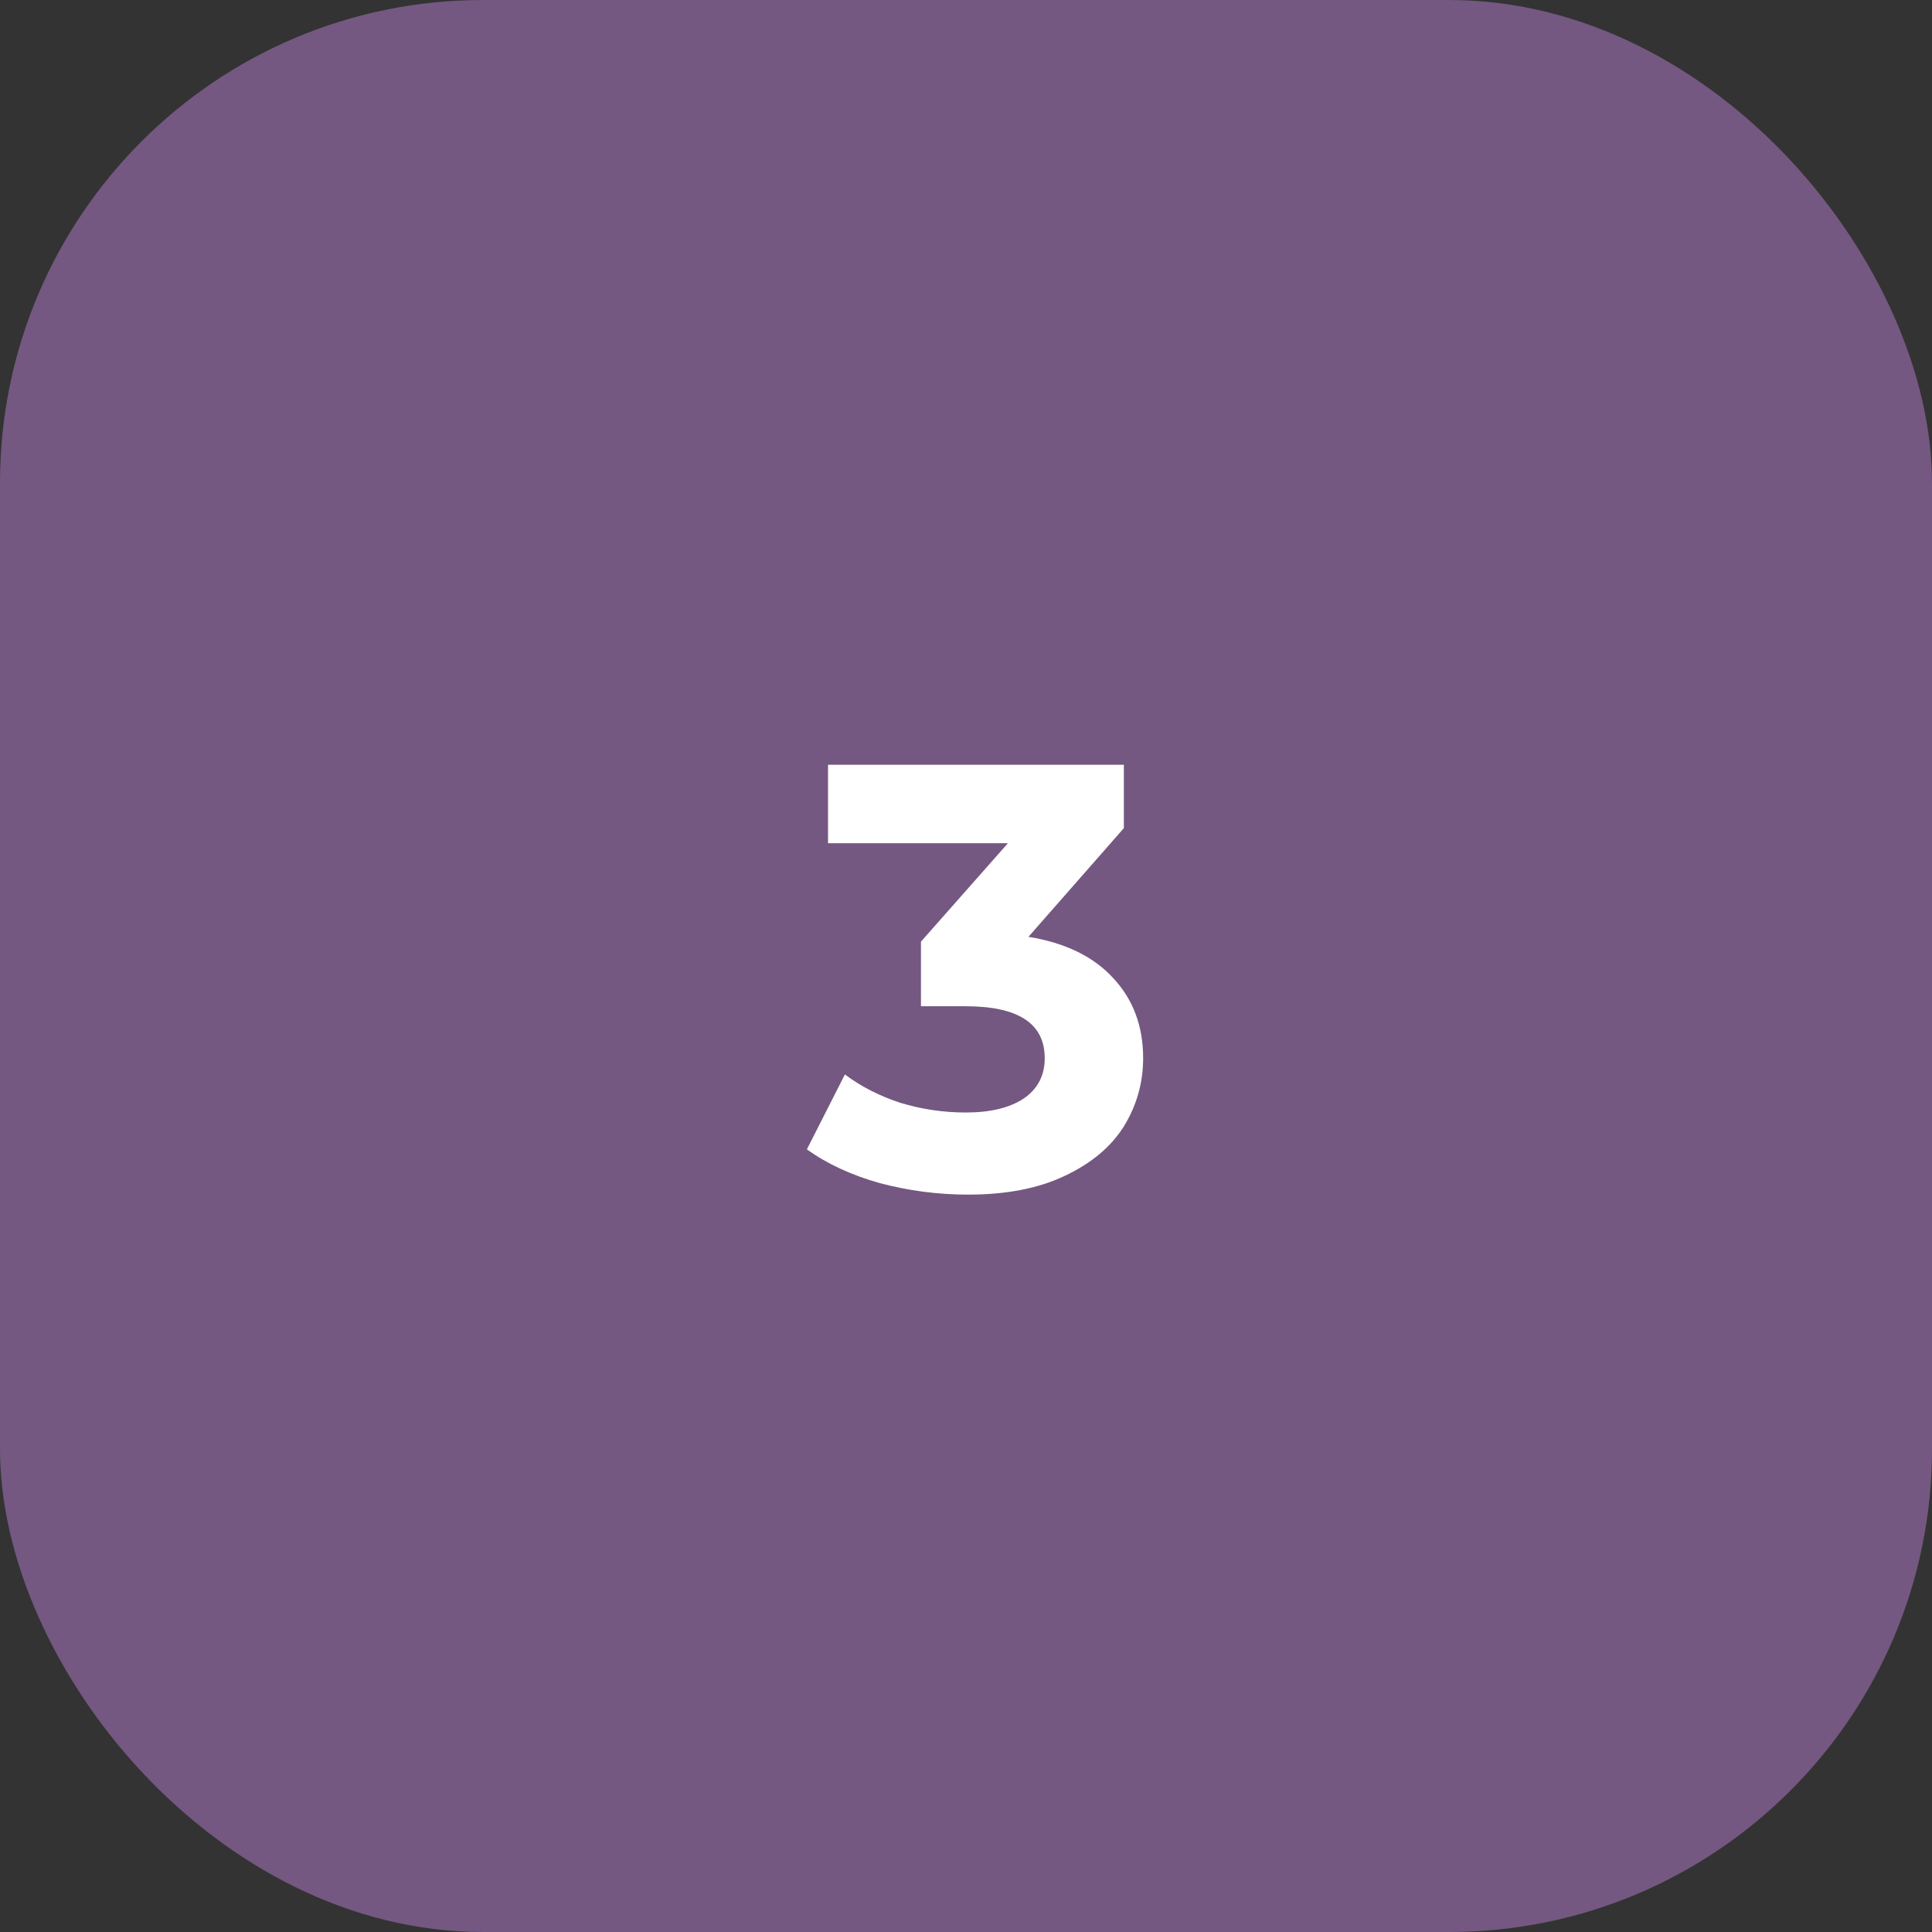 <?xml version="1.0" encoding="UTF-8"?> <svg xmlns="http://www.w3.org/2000/svg" width="48" height="48" viewBox="0 0 48 48" fill="none"><rect x="0" y="0" width="48" height="48" fill="#333333" stroke="none"/><rect width="48" height="48" rx="12" fill="#745881"></rect><path d="M25.552 23.275C26.471 23.425 27.177 23.77 27.666 24.31C28.157 24.84 28.401 25.5 28.401 26.29C28.401 26.9 28.241 27.465 27.922 27.985C27.602 28.495 27.111 28.905 26.451 29.215C25.802 29.525 25.002 29.68 24.052 29.68C23.311 29.68 22.581 29.585 21.861 29.395C21.151 29.195 20.547 28.915 20.047 28.555L20.991 26.695C21.392 26.995 21.852 27.23 22.372 27.4C22.901 27.56 23.442 27.64 23.991 27.64C24.602 27.64 25.081 27.525 25.431 27.295C25.782 27.055 25.956 26.72 25.956 26.29C25.956 25.43 25.302 25 23.991 25H22.881V23.395L25.041 20.95H20.572V19H27.922V20.575L25.552 23.275Z" fill="white"></path></svg> 